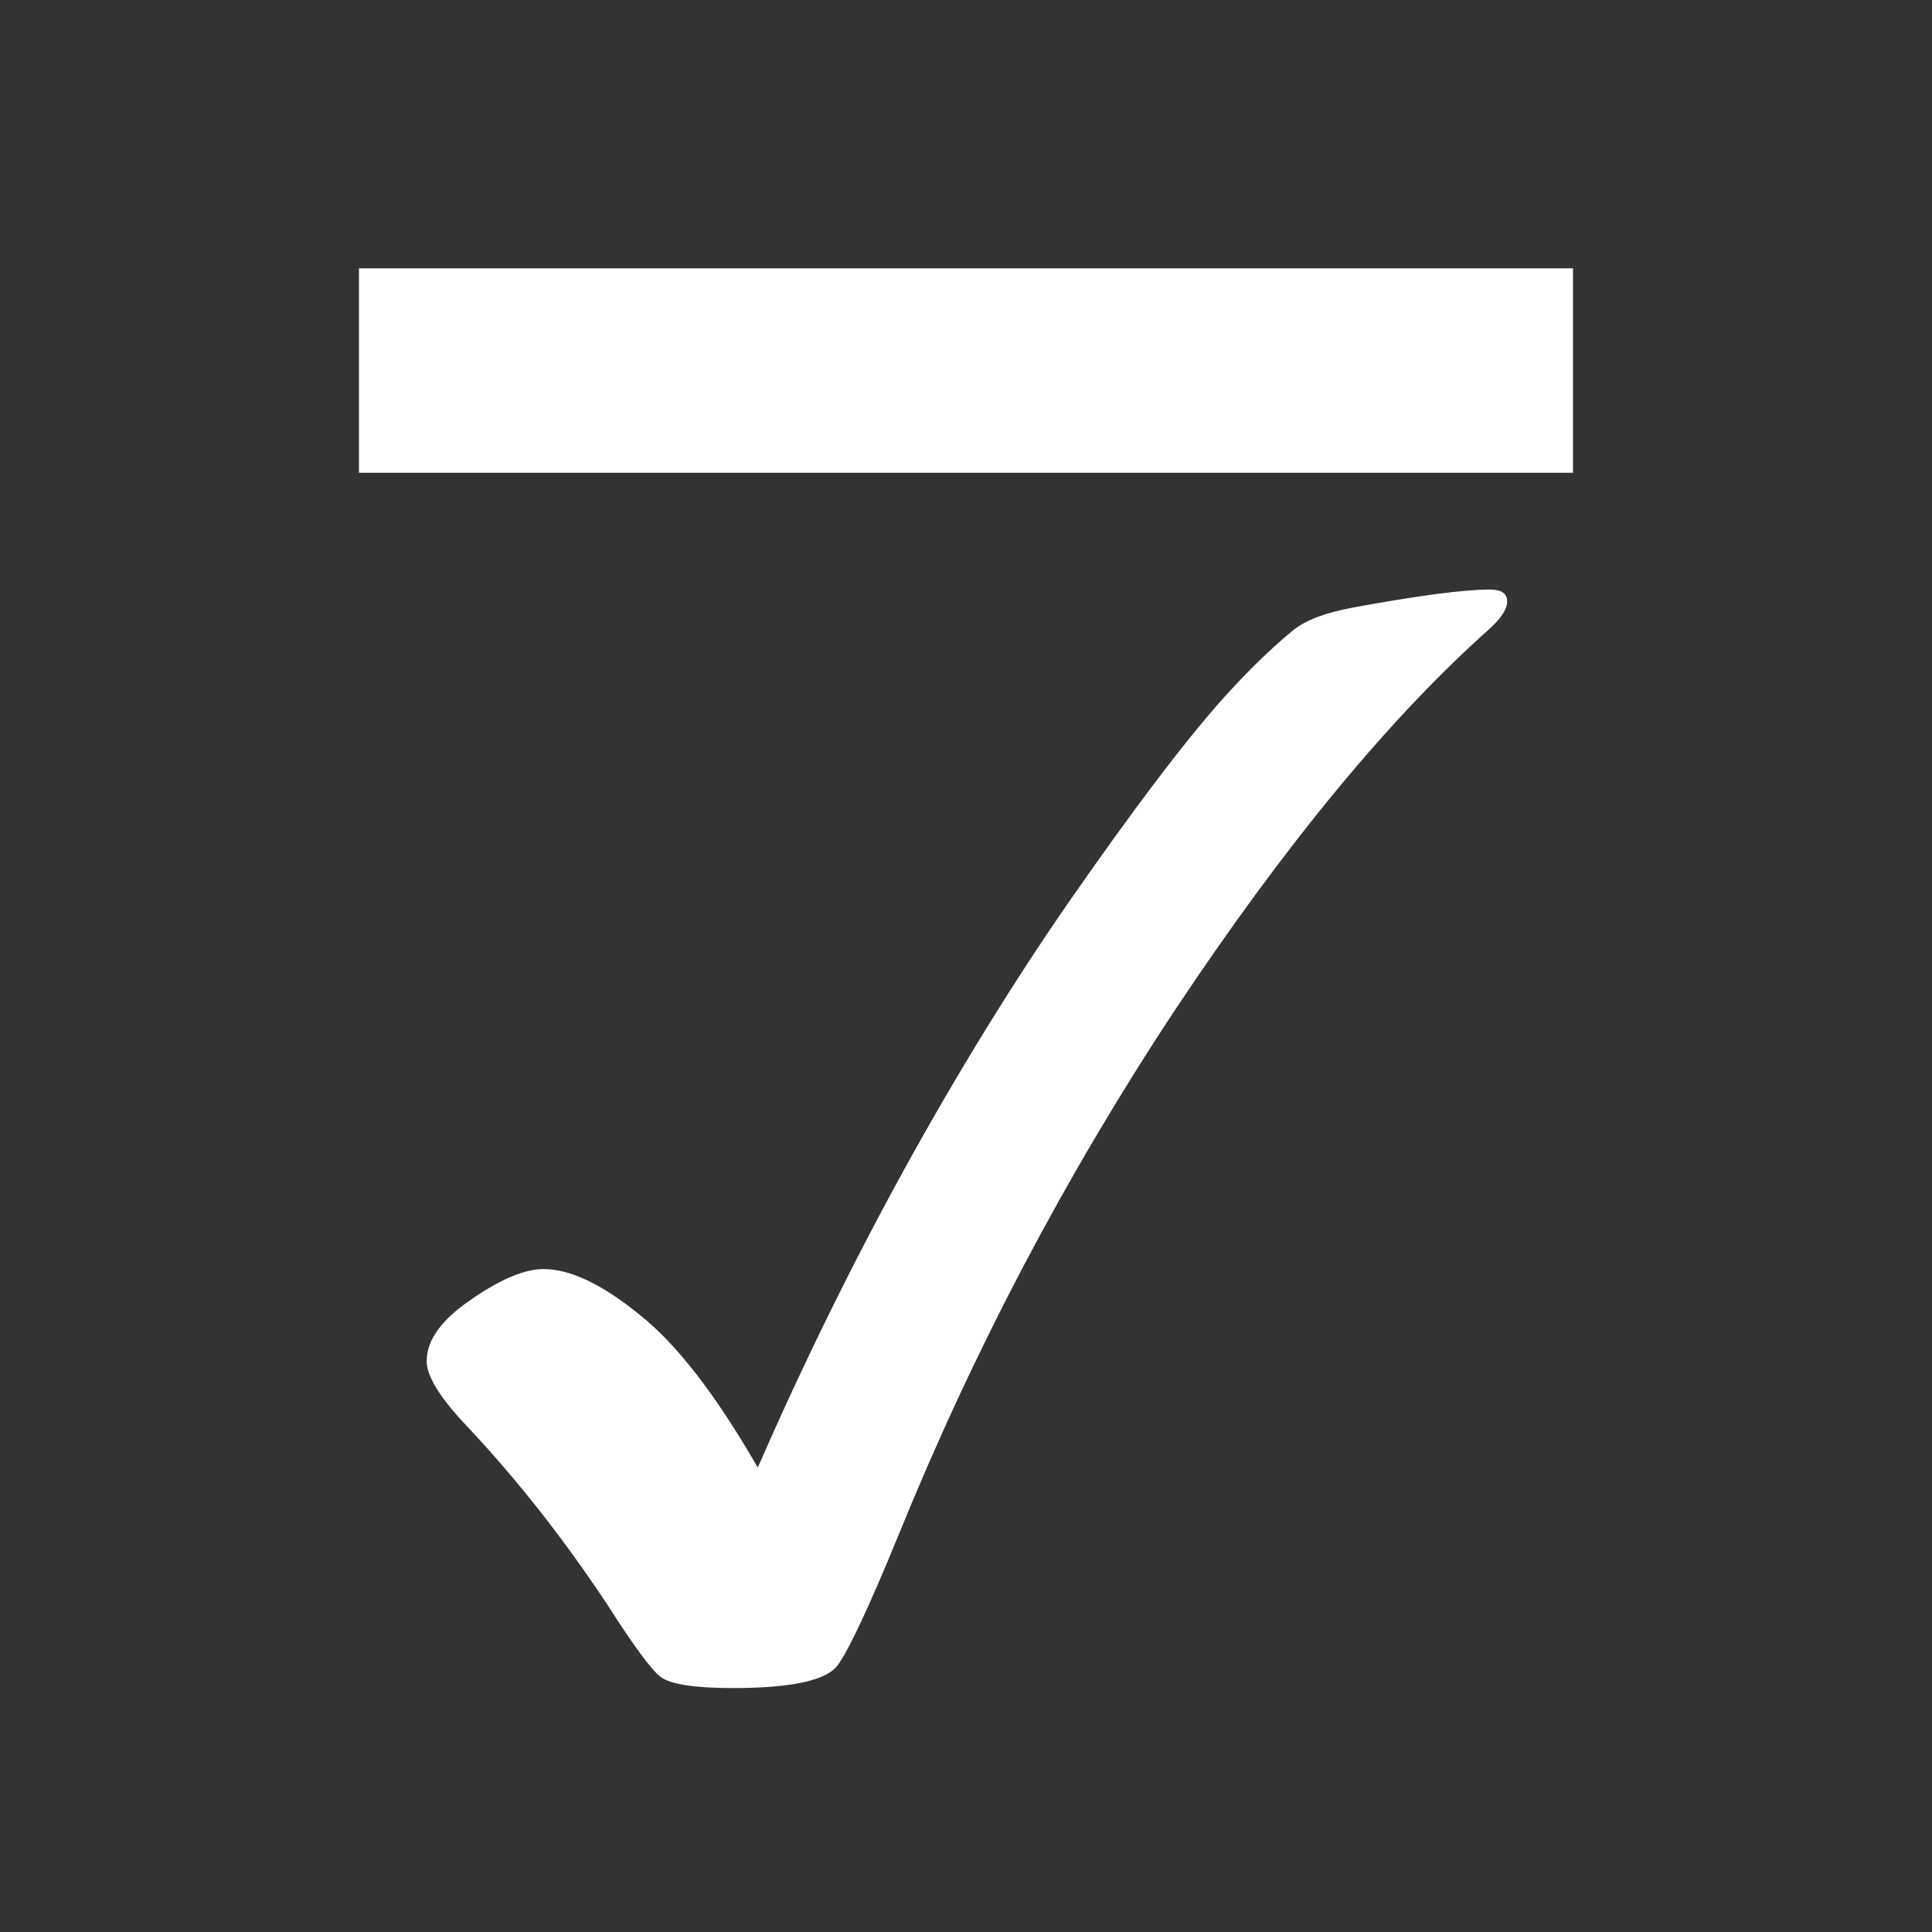 <?xml version="1.0" encoding="UTF-8" standalone="no"?>
<!-- Created with Inkscape (http://www.inkscape.org/) -->

<svg
   width="10mm"
   height="10mm"
   viewBox="0 0 10 10"
   version="1.1"
   id="svg1"
   inkscape:version="1.3.2 (091e20e, 2023-11-25)"
   sodipodi:docname="macron-checkmark.svg"
   xmlns:inkscape="http://www.inkscape.org/namespaces/inkscape"
   xmlns:sodipodi="http://sodipodi.sourceforge.net/DTD/sodipodi-0.dtd"
   xmlns="http://www.w3.org/2000/svg"
   xmlns:svg="http://www.w3.org/2000/svg">
  <rect x="0" y="0" width="10" height="10" fill="#333333" stroke="none"/>
  <sodipodi:namedview
     id="namedview1"
     pagecolor="#ffffff"
     bordercolor="#000000"
     borderopacity="0.25"
     inkscape:showpageshadow="2"
     inkscape:pageopacity="0.0"
     inkscape:pagecheckerboard="0"
     inkscape:deskcolor="#d1d1d1"
     inkscape:document-units="mm"
     inkscape:zoom="4"
     inkscape:cx="13.75"
     inkscape:cy="16.75"
     inkscape:window-width="1312"
     inkscape:window-height="449"
     inkscape:window-x="214"
     inkscape:window-y="157"
     inkscape:window-maximized="0"
     inkscape:current-layer="layer1" />
  <defs
     id="defs1">
    <rect
       x="8.5"
       y="11.75"
       width="20.75"
       height="21"
       id="rect1" />
  </defs>
  <g
     inkscape:label="Layer 1"
     inkscape:groupmode="layer"
     id="layer1">
    <path
       d="m 10.371,17.223 q 0.359,-0.82 0.77,-1.566 0.414,-0.75 0.852,-1.383 0.516,-0.742 0.812,-1.07 0.191,-0.211 0.359,-0.348 0.098,-0.078 0.309,-0.117 0.512,-0.094 0.715,-0.094 0.09,0 0.09,0.062 0,0.059 -0.09,0.141 -0.781,0.695 -1.641,1.988 -0.855,1.293 -1.445,2.746 -0.223,0.543 -0.312,0.668 -0.086,0.121 -0.547,0.121 -0.301,0 -0.379,-0.059 -0.074,-0.059 -0.273,-0.371 -0.344,-0.52 -0.738,-0.938 -0.207,-0.219 -0.207,-0.336 0,-0.164 0.23,-0.32 0.23,-0.16 0.379,-0.16 0.207,0 0.496,0.234 0.293,0.23 0.621,0.801 z"
       id="text1"
       style="font-weight:bold;font-size:8px;line-height:1;font-family:'Helvetica Neue';-inkscape-font-specification:'Helvetica Neue Bold';text-align:end;letter-spacing:-0.39px;direction:rtl;text-anchor:end;white-space:pre;stroke-width:1.007;stroke-linecap:round;stroke-linejoin:round;fill:#ffffff"
       transform="matrix(0.993,0,0,0.993,-6.377,-9.505)"
       aria-label="✓" />
    <path
       id="rect2"
       style="stroke-linecap:round;stroke-linejoin:round;fill:#ffffff"
       d="M 1.858,1.389 H 8.142 V 2.447 H 1.858 Z" />
  </g>
</svg>
